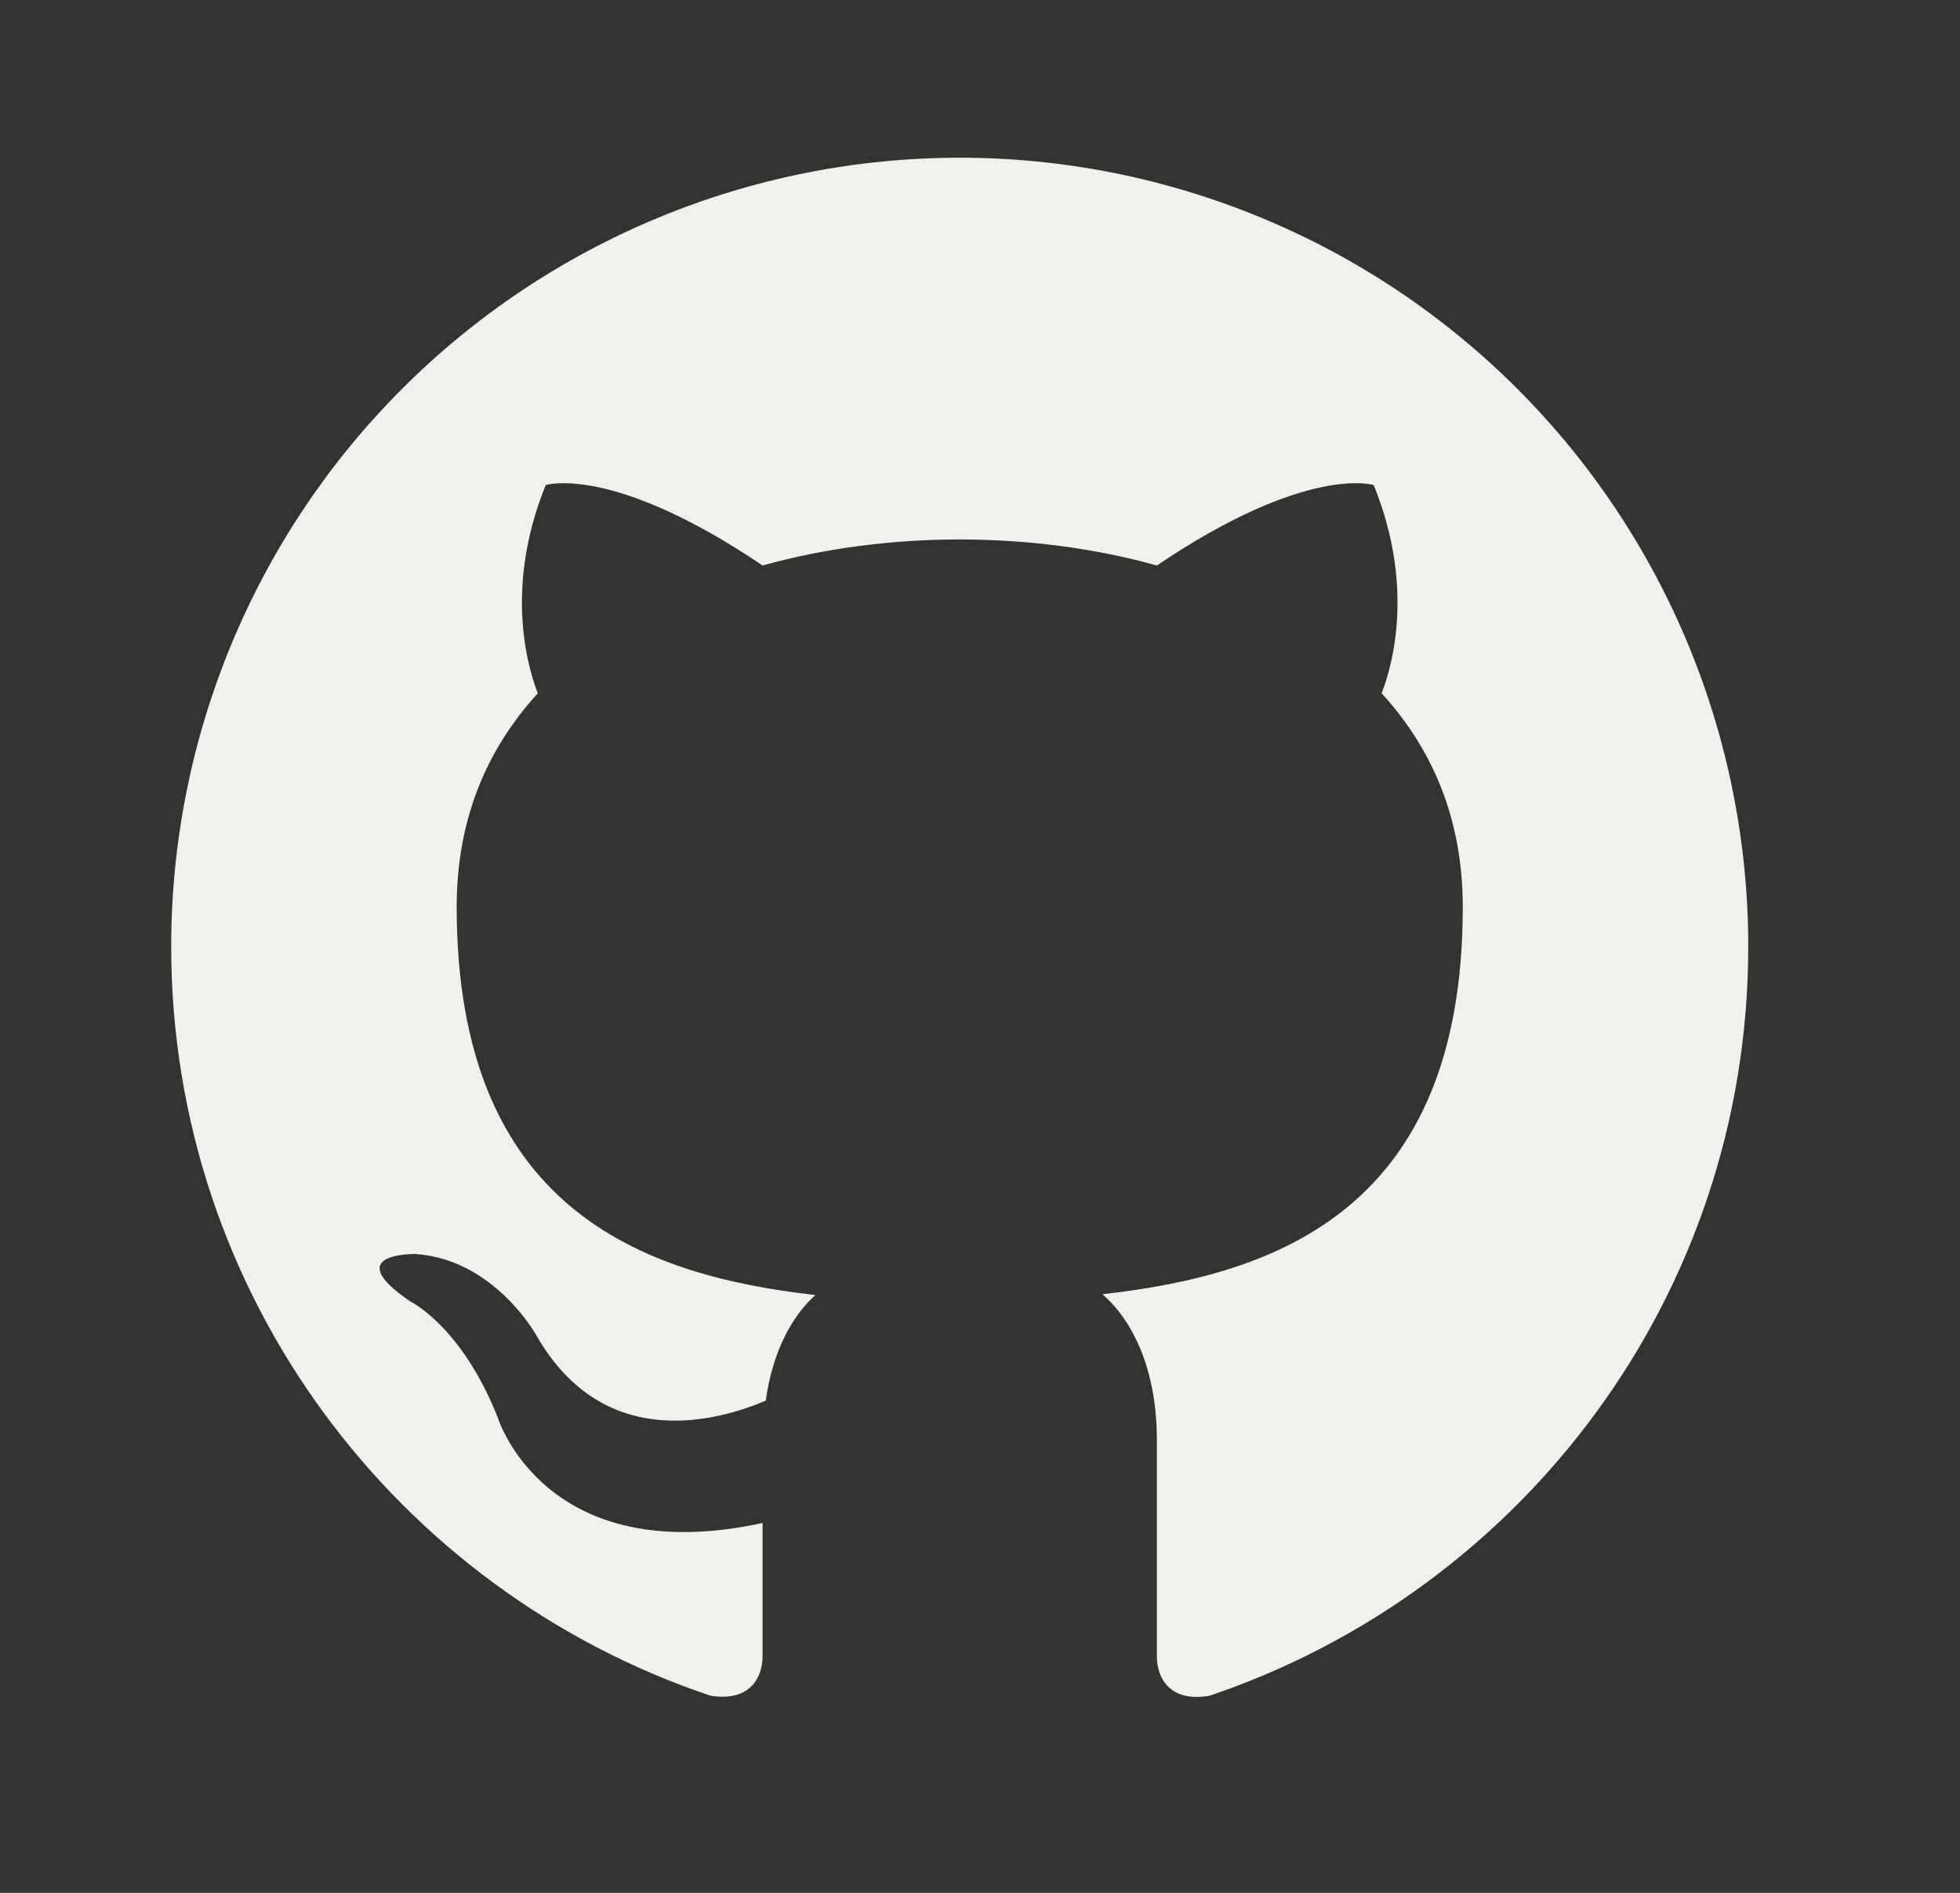 <svg width="29" height="28" viewBox="0 0 29 28" fill="none" xmlns="http://www.w3.org/2000/svg">
<rect x="0" y="0" width="29" height="28" fill="#333333" stroke="none"/>
<path d="M14.2 2.333C12.668 2.333 11.151 2.635 9.735 3.222C8.32 3.808 7.034 4.667 5.95 5.751C3.762 7.939 2.533 10.906 2.533 14C2.533 19.157 5.882 23.532 10.513 25.084C11.097 25.177 11.283 24.815 11.283 24.5V22.529C8.052 23.229 7.363 20.965 7.363 20.965C6.827 19.612 6.068 19.25 6.068 19.25C5.007 18.527 6.15 18.55 6.15 18.55C7.317 18.632 7.935 19.752 7.935 19.752C8.95 21.525 10.665 21 11.33 20.72C11.435 19.962 11.738 19.448 12.065 19.157C9.475 18.865 6.757 17.862 6.757 13.417C6.757 12.122 7.2 11.084 7.958 10.255C7.842 9.963 7.433 8.75 8.075 7.175C8.075 7.175 9.055 6.86 11.283 8.365C12.205 8.108 13.208 7.98 14.2 7.98C15.192 7.98 16.195 8.108 17.117 8.365C19.345 6.86 20.325 7.175 20.325 7.175C20.967 8.75 20.558 9.963 20.442 10.255C21.2 11.084 21.643 12.122 21.643 13.417C21.643 17.873 18.913 18.854 16.312 19.145C16.732 19.507 17.117 20.218 17.117 21.303V24.5C17.117 24.815 17.303 25.189 17.898 25.084C22.53 23.52 25.867 19.157 25.867 14C25.867 12.468 25.565 10.951 24.979 9.536C24.392 8.12 23.533 6.834 22.45 5.751C21.366 4.667 20.08 3.808 18.665 3.222C17.249 2.635 15.732 2.333 14.2 2.333Z" fill="#F1F0EC"/>
</svg>
